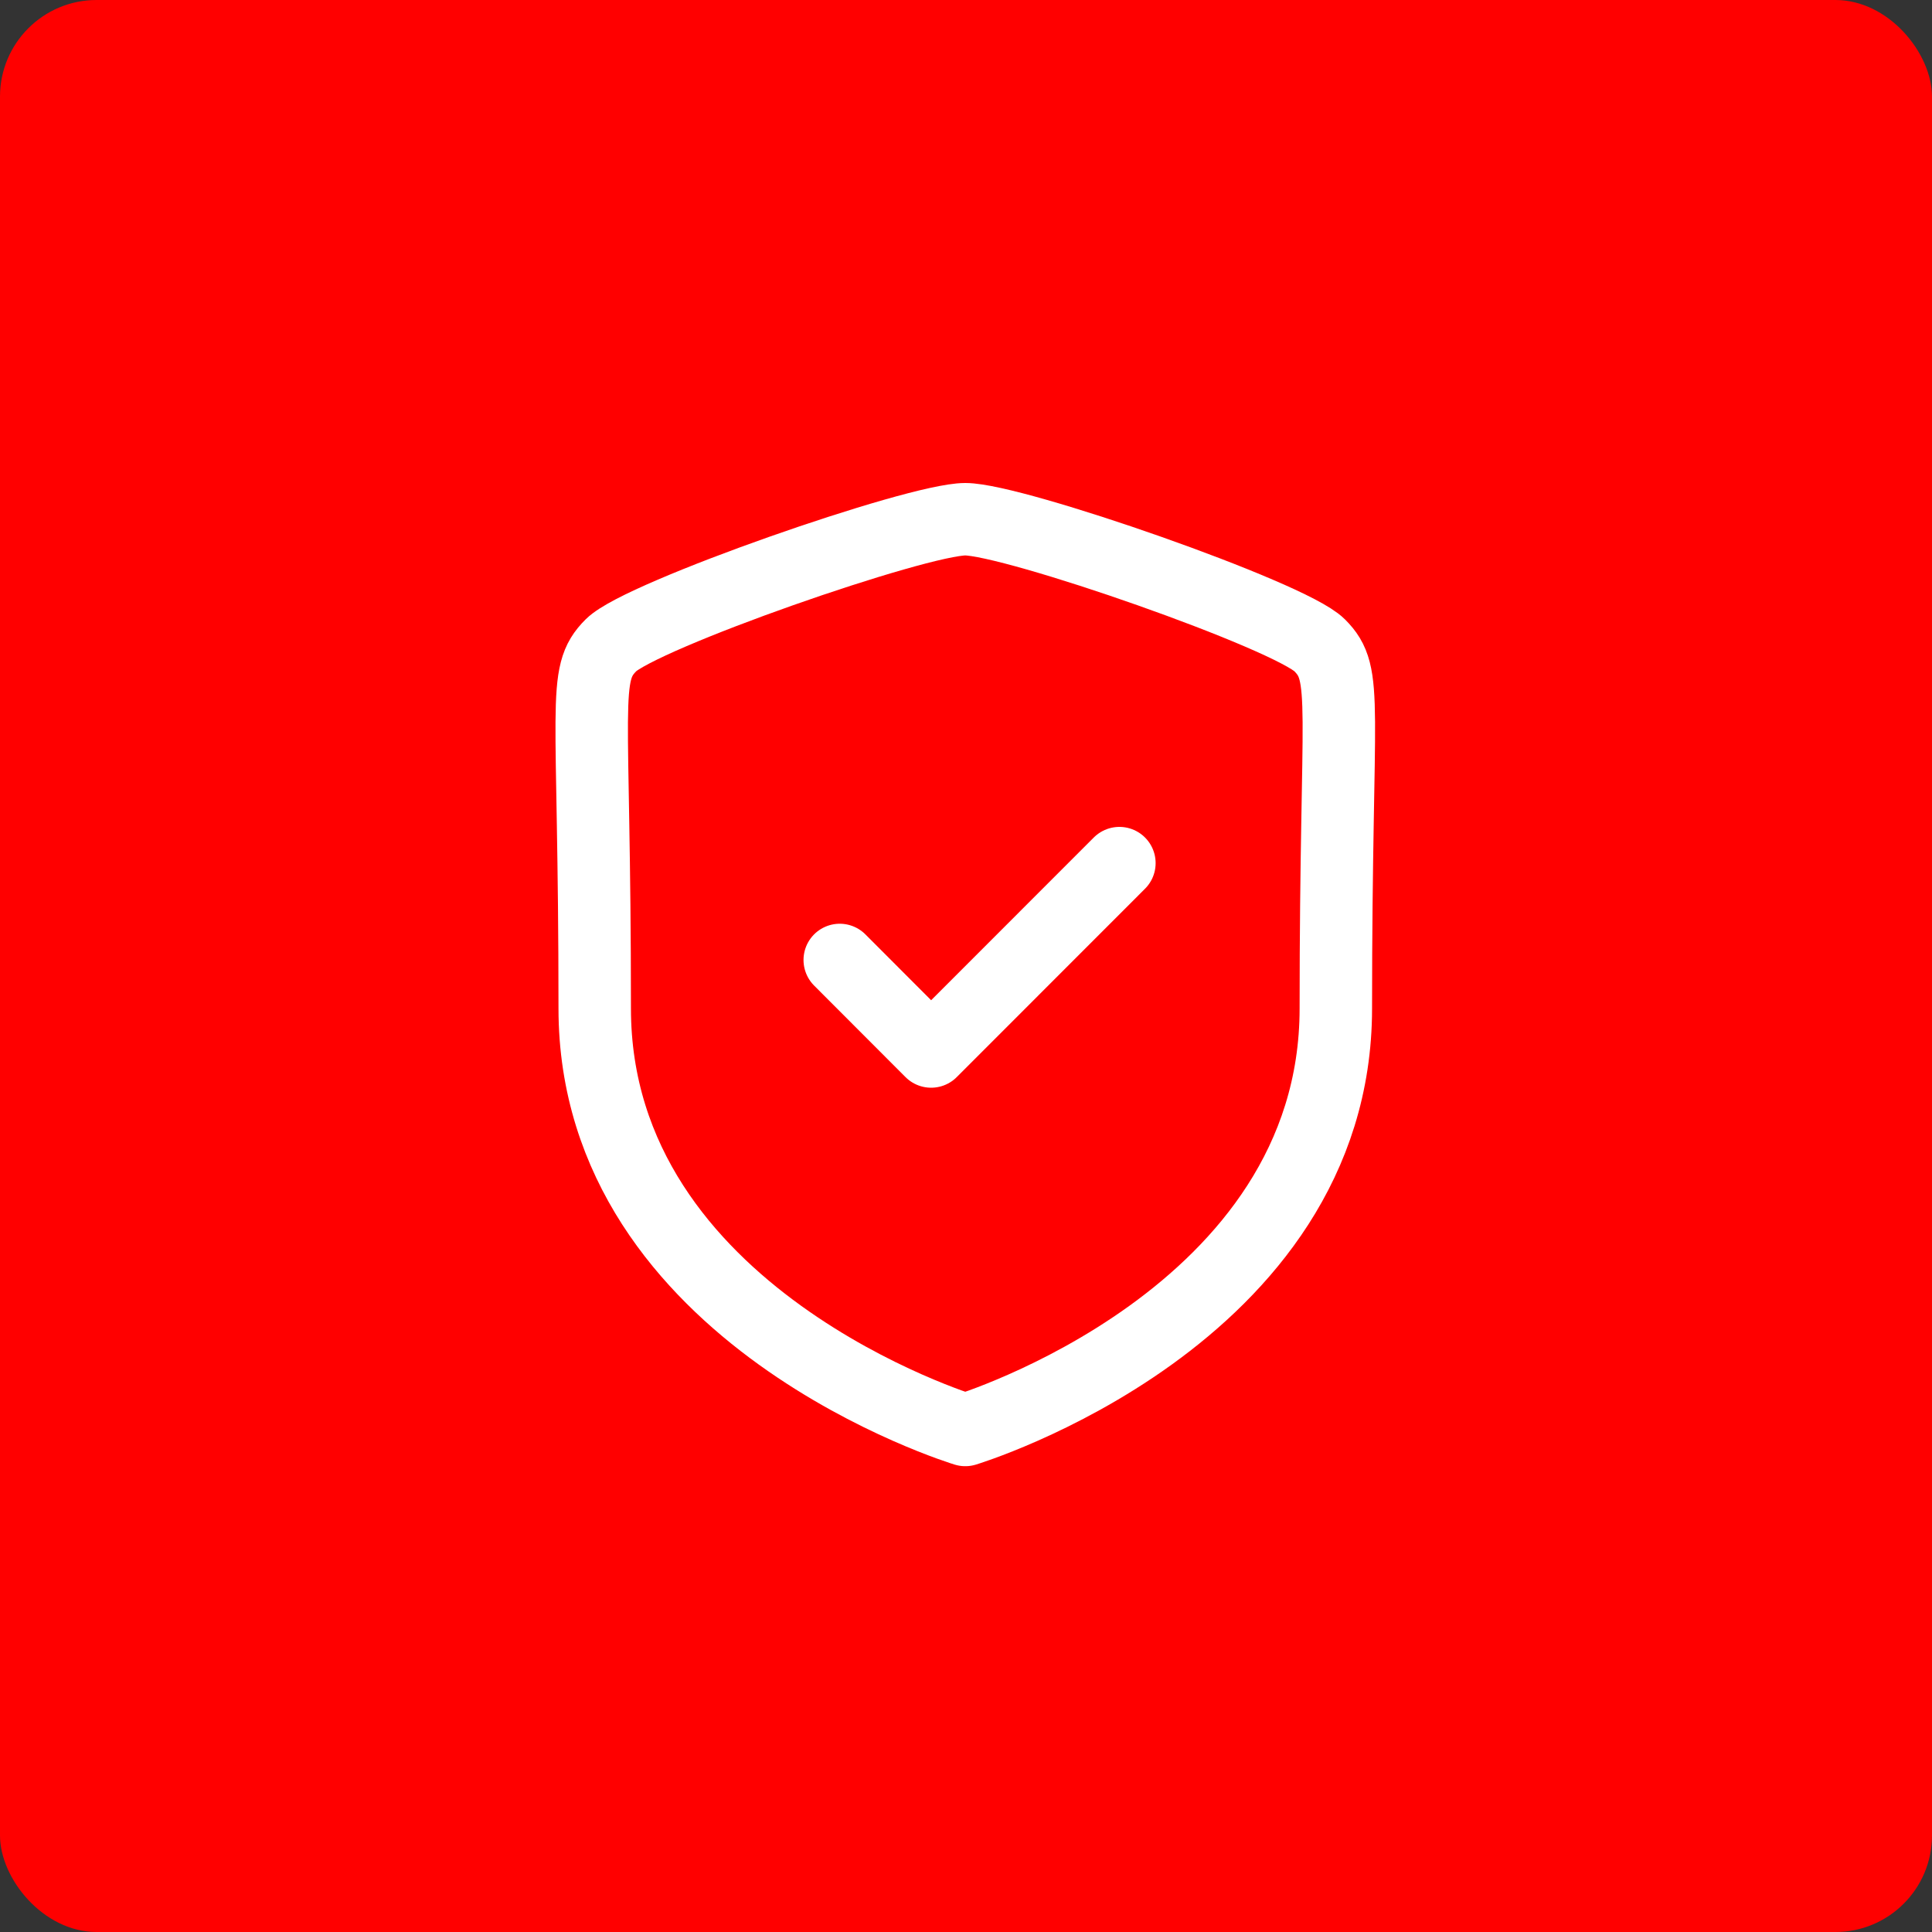<svg width="40" height="40" viewBox="0 0 40 40" fill="none" xmlns="http://www.w3.org/2000/svg">
<rect x="0" y="0" width="40" height="40" fill="#333333" stroke="none"/>
<rect width="40" height="40" rx="2" fill="#FF0000"/>
<path fill-rule="evenodd" clip-rule="evenodd" d="M19.985 29.606C19.985 29.606 27.657 27.283 27.657 20.879C27.657 14.474 27.935 13.974 27.32 13.358C26.704 12.742 20.991 10.75 19.985 10.75C18.979 10.75 13.266 12.742 12.651 13.358C12.035 13.974 12.313 14.474 12.313 20.879C12.313 27.283 19.985 29.606 19.985 29.606Z" stroke="white" stroke-width="1.5" stroke-linecap="round" stroke-linejoin="round"/>
<path d="M17.386 19.875L19.278 21.77L23.176 17.87" stroke="white" stroke-width="1.5" stroke-linecap="round" stroke-linejoin="round"/>
</svg>
